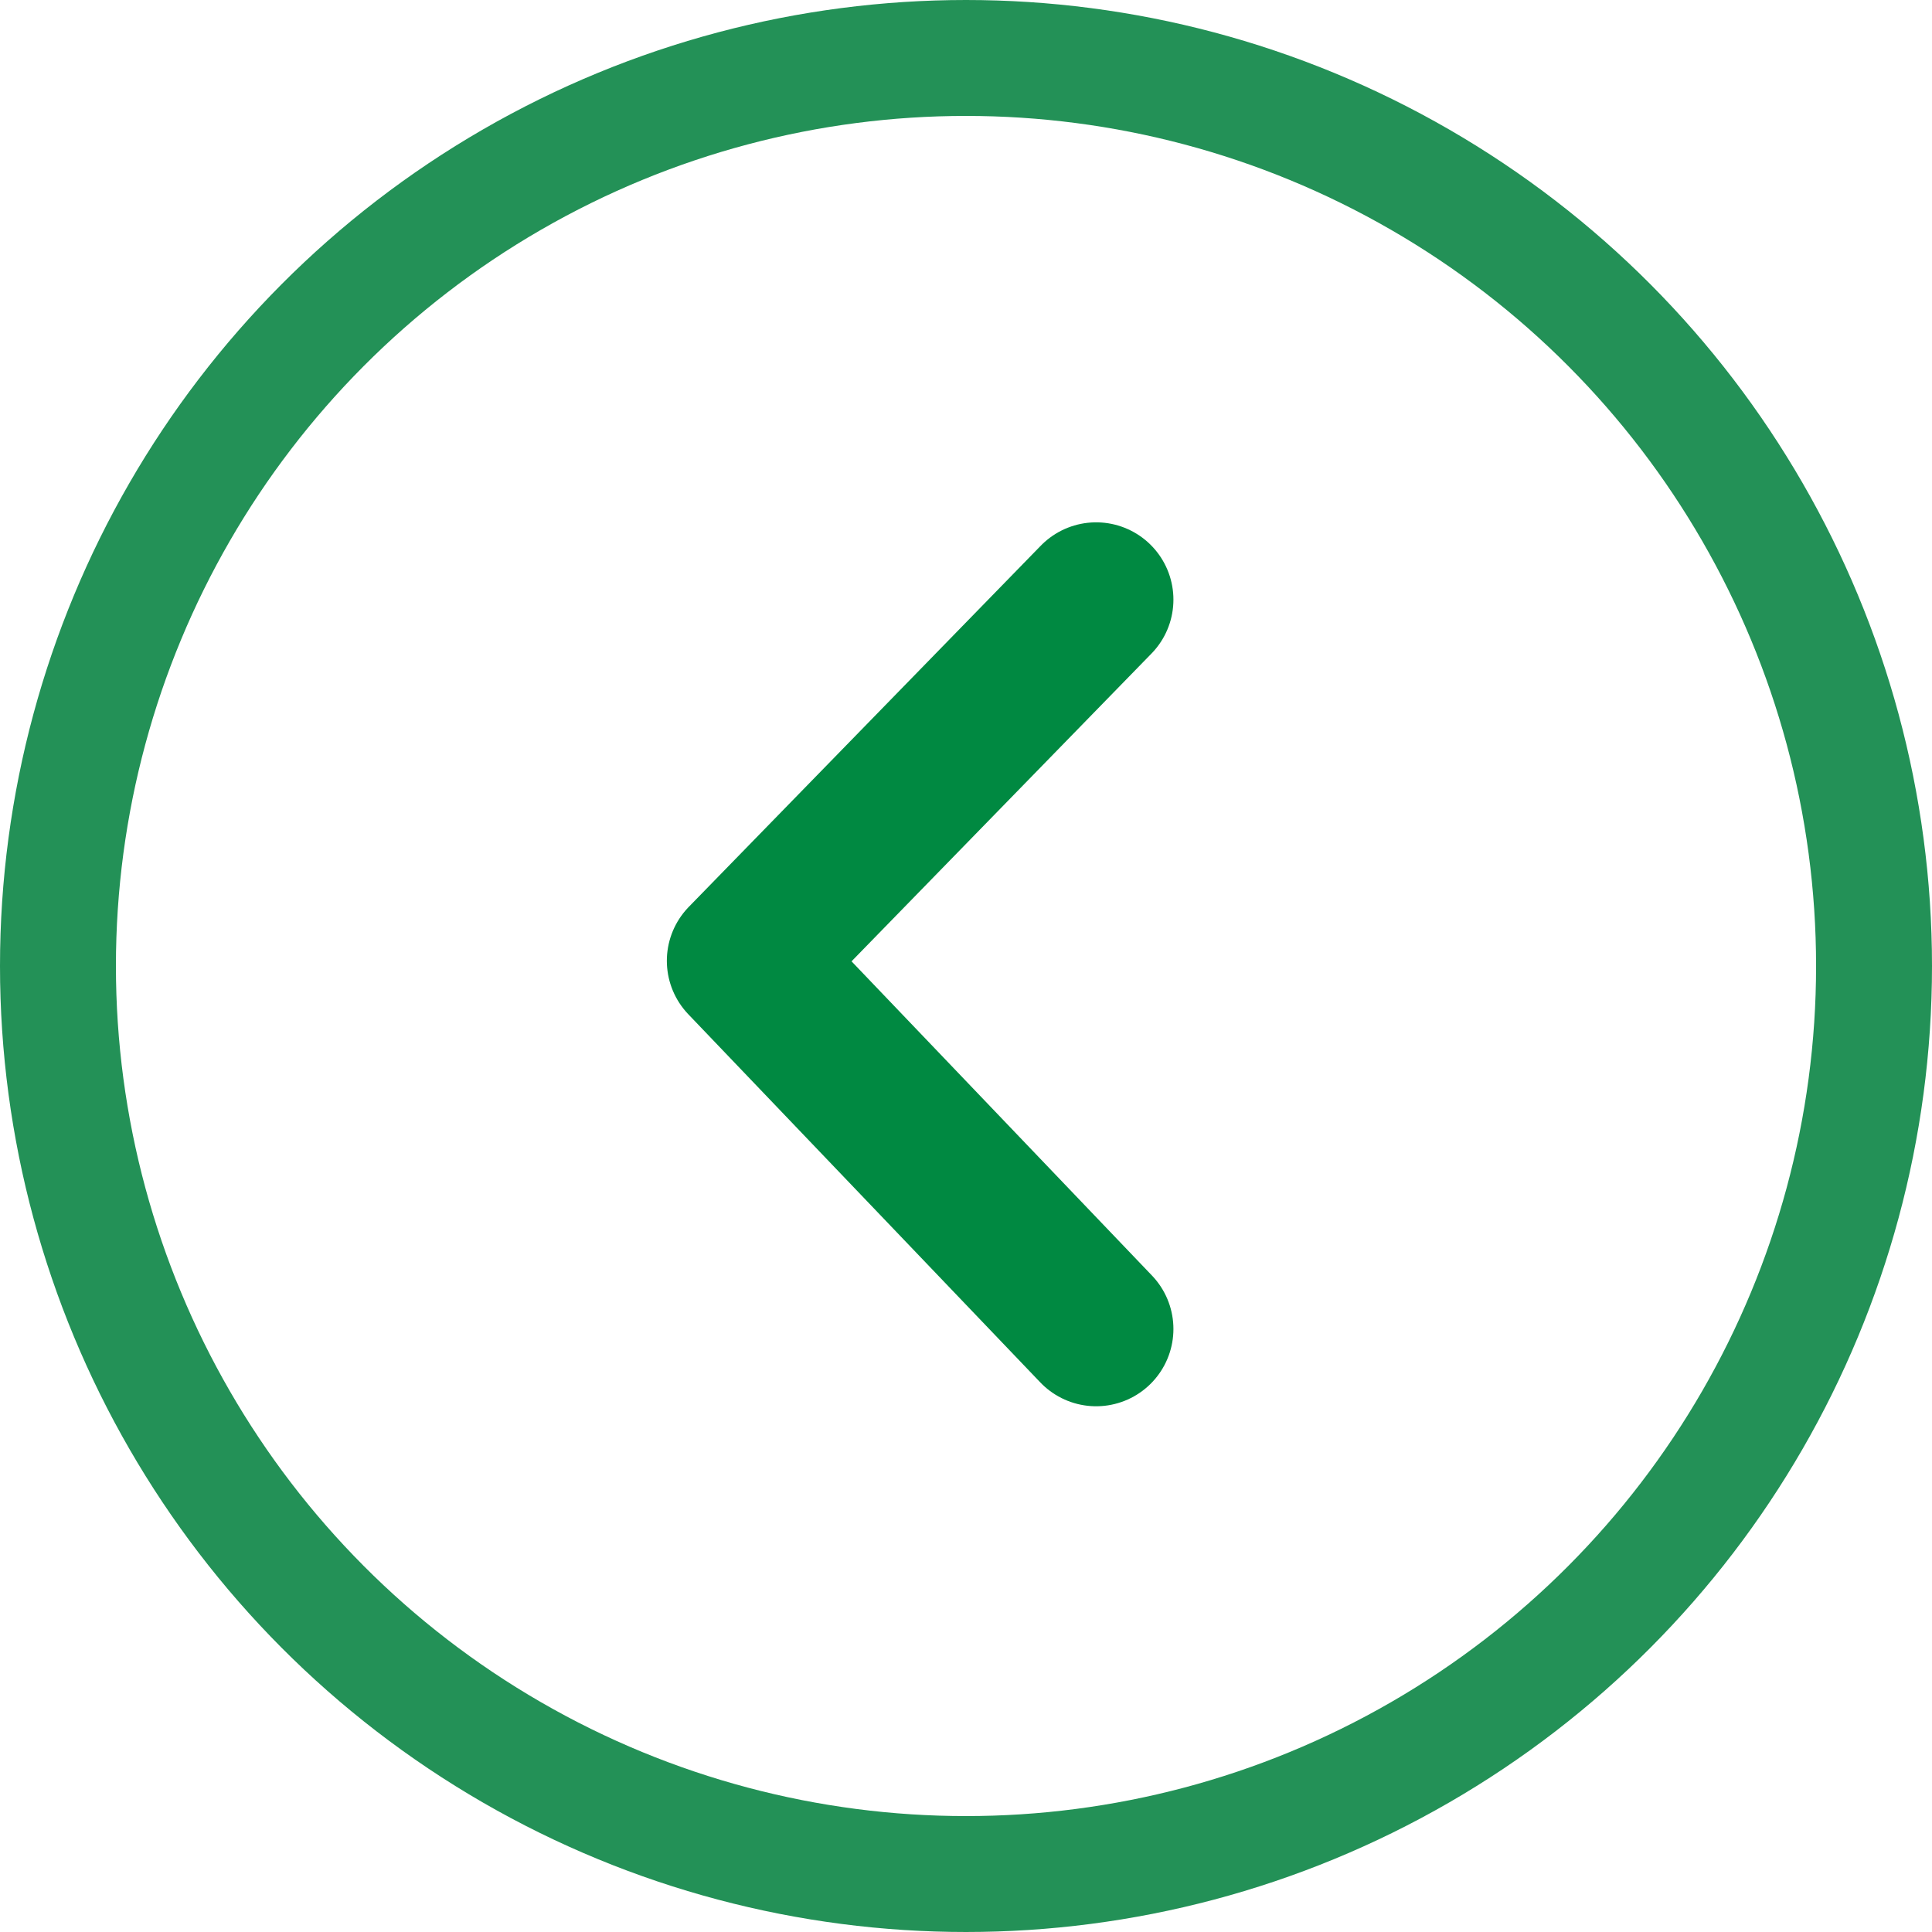 <svg xmlns="http://www.w3.org/2000/svg" width="25" height="25" viewBox="0 0 25 25">
  <g id="title-arrow" transform="translate(-1746.204 -713)">
    <g id="title-arrow-2" data-name="title-arrow" transform="translate(1746.204 713)" fill="none" stroke="#239157" stroke-width="1.5">
      <circle cx="12.5" cy="12.5" r="12.5" stroke="none"/>
      <circle cx="12.5" cy="12.5" r="11.75" fill="none"/>
    </g>
    <path id="Path_122402" data-name="Path 122402" d="M1754.3,720.619l-4.555,4.674,4.555,4.764" transform="translate(6.088 0.14)" fill="none" stroke="#008941" stroke-linecap="round" stroke-linejoin="round" stroke-width="2"/>
  </g>
</svg>
